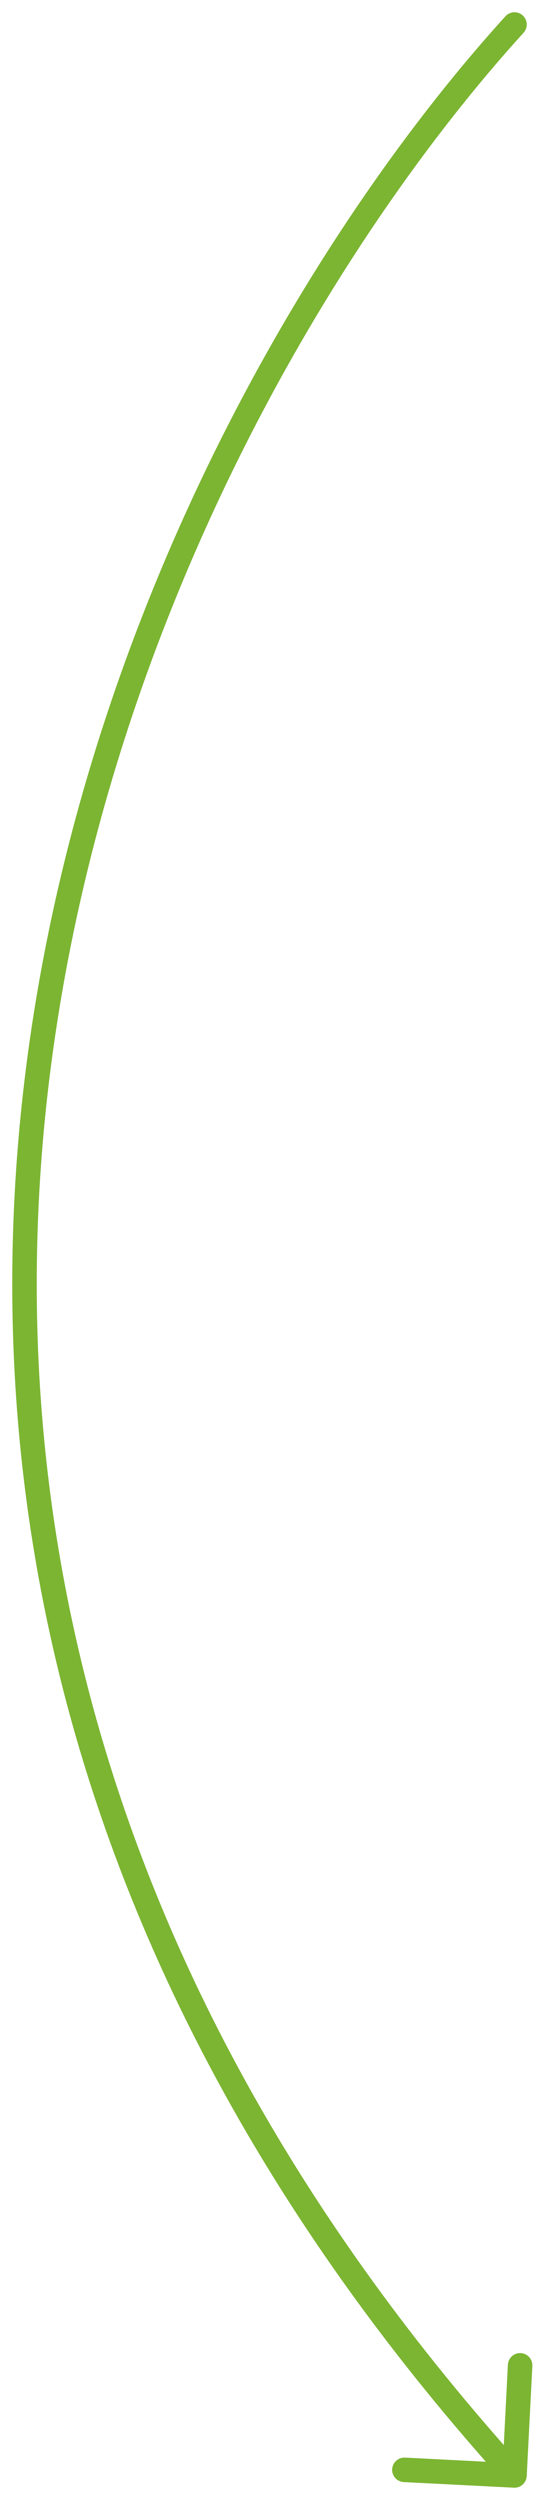<?xml version="1.0" encoding="UTF-8"?> <svg xmlns="http://www.w3.org/2000/svg" width="22" height="102" viewBox="0 0 22 102" fill="none"> <path d="M21.37 1.336C21.556 1.132 21.541 0.816 21.336 0.63C21.132 0.444 20.816 0.459 20.63 0.664L21.37 1.336ZM20.974 101.499C21.25 101.513 21.485 101.301 21.499 101.026L21.729 96.531C21.743 96.256 21.531 96.021 21.255 96.007C20.98 95.992 20.745 96.205 20.73 96.48L20.526 100.475L16.531 100.271C16.256 100.257 16.021 100.469 16.006 100.745C15.992 101.02 16.205 101.255 16.48 101.27L20.974 101.499ZM20.63 0.664C13.029 9.031 3.921 24.088 1.262 42.11C-1.399 60.156 2.412 81.154 20.629 101.335L21.371 100.665C3.366 80.719 -0.369 60.025 2.252 42.256C4.876 24.463 13.878 9.583 21.37 1.336L20.63 0.664Z" fill="#7CB532"></path> </svg> 